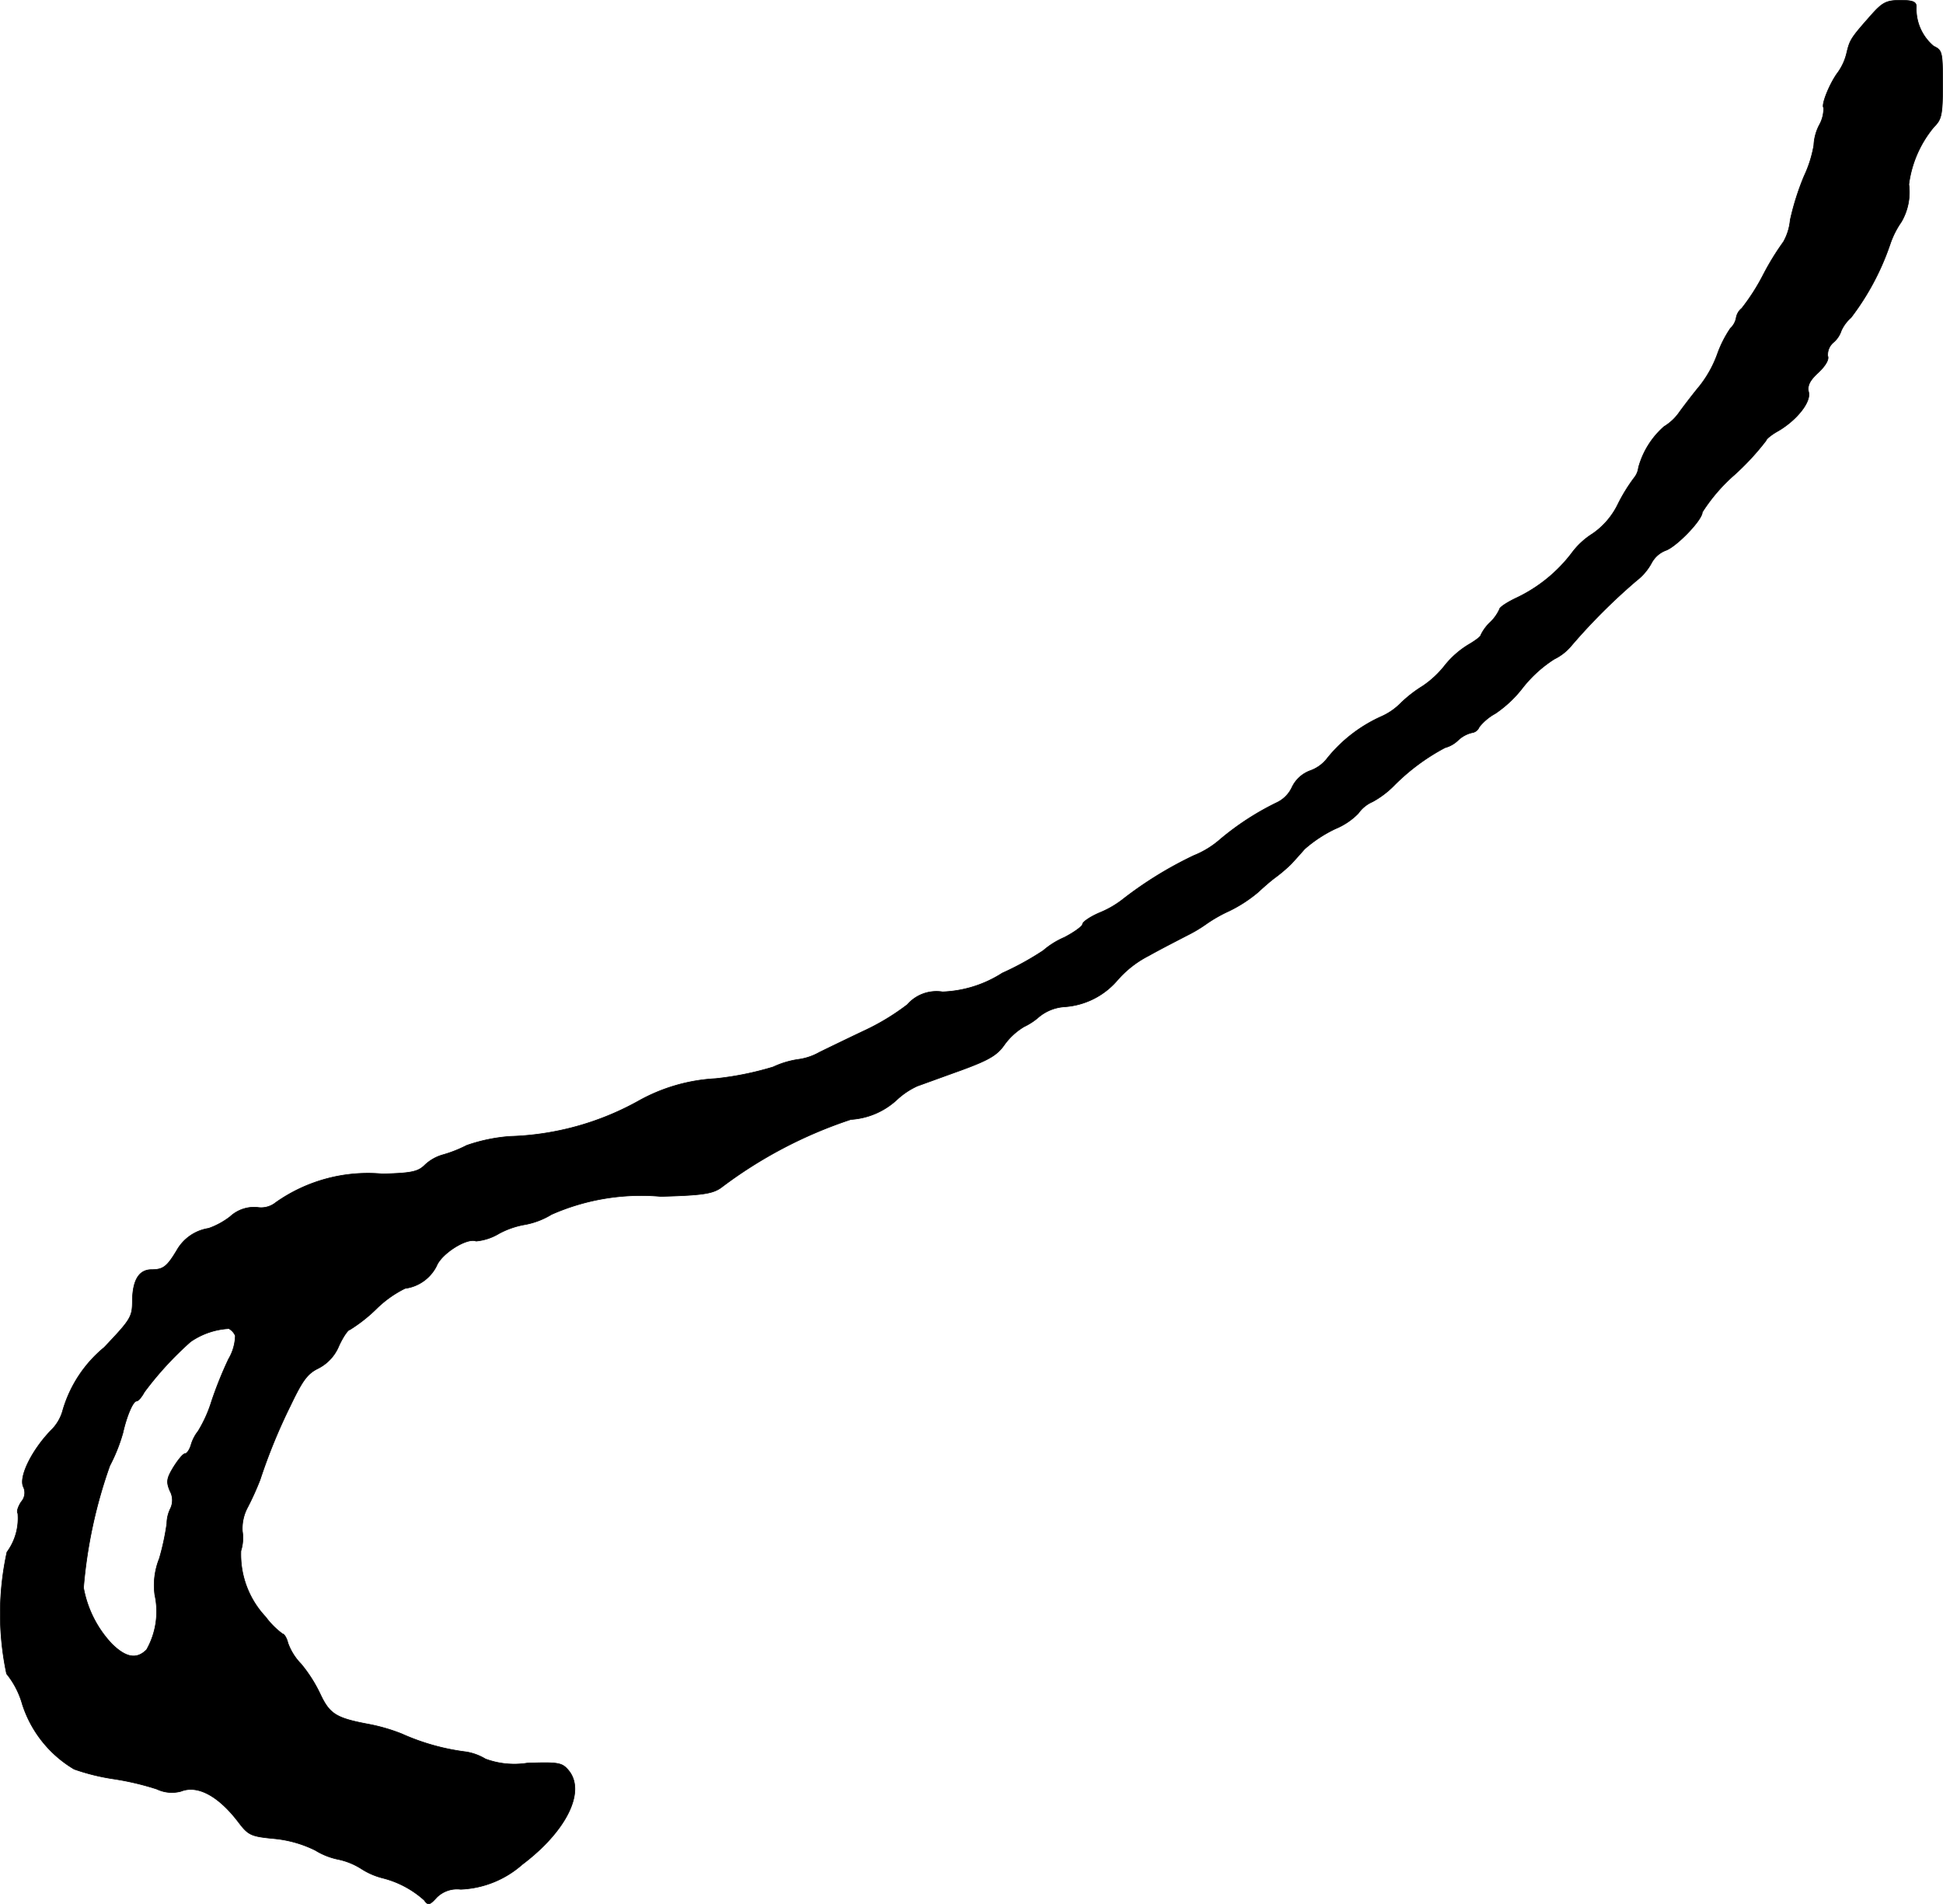 <?xml version="1.0" encoding="UTF-8"?>
<svg xmlns="http://www.w3.org/2000/svg"
     version="1.1"
     width="11.054mm"
     height="10.834mm"
     viewBox="0 0 31.335 30.711">
   <defs>
      <style type="text/css"><![CDATA[
      .a {
        stroke: #000;
        stroke-linecap: round;
        stroke-linejoin: round;
        stroke-width: 0.01px;
      }
    ]]></style>
   </defs>
   <path class="a"
         d="M30.179.241c-.327.369-.345.4-.394.6A.888.888,0,0,1,29.64,1.168c-.133.176-.273.527-.23.569a.545.545,0,0,1-.073.285.786.786,0,0,0-.085.321,1.944,1.944,0,0,1-.157.497,4.175,4.175,0,0,0-.224.709.881.881,0,0,1-.109.351,4.264,4.264,0,0,0-.327.533,3.363,3.363,0,0,1-.345.539.252.252,0,0,0-.091.157.3.3,0,0,1-.091.164,1.838,1.838,0,0,0-.212.418,1.834,1.834,0,0,1-.291.521c-.091.109-.23.291-.315.406a.814.814,0,0,1-.254.242,1.354,1.354,0,0,0-.412.66.323.323,0,0,1-.073.17,2.767,2.767,0,0,0-.254.412,1.231,1.231,0,0,1-.412.485,1.233,1.233,0,0,0-.339.315,2.423,2.423,0,0,1-.878.715c-.157.073-.285.157-.285.188a.688.688,0,0,1-.151.212.691.691,0,0,0-.151.206c0,.024-.091.091-.194.151a1.462,1.462,0,0,0-.382.333,1.563,1.563,0,0,1-.363.339,2.05,2.05,0,0,0-.357.279,1.014,1.014,0,0,1-.297.206,2.361,2.361,0,0,0-.878.672.601.601,0,0,1-.279.206.525.525,0,0,0-.297.273.51.51,0,0,1-.23.236,4.404,4.404,0,0,0-.927.6,1.474,1.474,0,0,1-.424.26,6.181,6.181,0,0,0-1.157.715,1.556,1.556,0,0,1-.345.2c-.164.067-.291.157-.291.188,0,.036-.133.133-.297.218a1.318,1.318,0,0,0-.339.212,4.656,4.656,0,0,1-.66.363,1.913,1.913,0,0,1-.963.303.625.625,0,0,0-.569.206,3.738,3.738,0,0,1-.715.43c-.267.127-.581.279-.703.339a.948.948,0,0,1-.345.115,1.444,1.444,0,0,0-.4.121,4.963,4.963,0,0,1-.927.188,2.858,2.858,0,0,0-1.26.369,4.536,4.536,0,0,1-2.059.563,2.735,2.735,0,0,0-.697.145,2.073,2.073,0,0,1-.382.151.696.696,0,0,0-.291.164c-.109.109-.212.133-.684.145a2.577,2.577,0,0,0-1.72.46.376.376,0,0,1-.303.079.572.572,0,0,0-.436.151,1.247,1.247,0,0,1-.345.188.714.714,0,0,0-.515.357c-.157.26-.218.309-.406.309-.2,0-.303.164-.309.497,0,.267-.024.303-.454.757a2.058,2.058,0,0,0-.666,1.006.707.707,0,0,1-.17.309c-.327.327-.551.781-.466.939a.219.219,0,0,1-.036.236c-.048.073-.079.157-.055.188a.92.92,0,0,1-.176.624,4.661,4.661,0,0,0-.006,1.962,1.368,1.368,0,0,1,.254.491,1.886,1.886,0,0,0,.836,1.048,3.424,3.424,0,0,0,.636.157,4.428,4.428,0,0,1,.697.164.564.564,0,0,0,.388.036c.273-.109.612.079.933.503.157.206.2.224.575.26a1.894,1.894,0,0,1,.66.188,1.128,1.128,0,0,0,.363.145,1.125,1.125,0,0,1,.376.151,1.158,1.158,0,0,0,.345.151,1.577,1.577,0,0,1,.672.357c.061.085.085.085.2-.042a.465.465,0,0,1,.388-.133,1.596,1.596,0,0,0,.993-.4c.715-.539,1.03-1.181.745-1.52-.103-.121-.157-.133-.666-.115a1.34,1.34,0,0,1-.672-.067.876.876,0,0,0-.315-.115,3.618,3.618,0,0,1-1.036-.291,2.919,2.919,0,0,0-.545-.157c-.515-.097-.618-.164-.769-.485a2.301,2.301,0,0,0-.309-.485.933.933,0,0,1-.212-.339c-.018-.079-.061-.145-.085-.145a1.277,1.277,0,0,1-.273-.273,1.471,1.471,0,0,1-.4-1.066.691.691,0,0,0,.024-.315.717.717,0,0,1,.085-.388,4.594,4.594,0,0,0,.2-.442,9.101,9.101,0,0,1,.491-1.199c.194-.406.273-.515.448-.6a.706.706,0,0,0,.333-.363c.067-.145.145-.26.176-.26a2.487,2.487,0,0,0,.424-.333,1.775,1.775,0,0,1,.466-.333.666.666,0,0,0,.509-.363c.079-.2.491-.46.636-.4a.866.866,0,0,0,.369-.121,1.367,1.367,0,0,1,.418-.145,1.256,1.256,0,0,0,.43-.164,3.577,3.577,0,0,1,1.763-.291c.66-.018.83-.042.969-.139a7.215,7.215,0,0,1,2.096-1.102,1.204,1.204,0,0,0,.739-.315,1.235,1.235,0,0,1,.333-.224c.085-.03.4-.145.703-.254.448-.164.581-.242.697-.406a1.062,1.062,0,0,1,.321-.297,1.041,1.041,0,0,0,.218-.139.721.721,0,0,1,.43-.182,1.23,1.23,0,0,0,.848-.418,1.678,1.678,0,0,1,.515-.406c.194-.109.478-.254.63-.333a2.266,2.266,0,0,0,.303-.182,2.318,2.318,0,0,1,.363-.206,2.247,2.247,0,0,0,.46-.297c.073-.067.2-.182.291-.248a2.453,2.453,0,0,0,.236-.2c.042-.042.145-.157.23-.254a2.135,2.135,0,0,1,.497-.327,1.106,1.106,0,0,0,.369-.248.549.549,0,0,1,.23-.188,1.477,1.477,0,0,0,.345-.26,3.386,3.386,0,0,1,.824-.612.487.487,0,0,0,.212-.121.484.484,0,0,1,.224-.121.145.145,0,0,0,.115-.091.856.856,0,0,1,.26-.218,1.914,1.914,0,0,0,.448-.424,2.061,2.061,0,0,1,.503-.454.827.827,0,0,0,.267-.206,9.548,9.548,0,0,1,1.06-1.06.895.895,0,0,0,.242-.285.438.438,0,0,1,.224-.2c.17-.055.594-.491.594-.618a2.8,2.8,0,0,1,.515-.6,4.088,4.088,0,0,0,.515-.557c0-.024.091-.097.2-.157.297-.176.527-.466.485-.624-.024-.103.018-.188.157-.315.115-.109.176-.212.151-.267a.262.262,0,0,1,.091-.218.416.416,0,0,0,.127-.188.614.614,0,0,1,.157-.212,4.15,4.15,0,0,0,.63-1.181,1.425,1.425,0,0,1,.182-.363.949.949,0,0,0,.121-.606,1.811,1.811,0,0,1,.406-.927c.121-.121.139-.188.139-.684,0-.527-.006-.551-.145-.618a.781.781,0,0,1-.279-.636c0-.079-.055-.103-.254-.103C30.427.005,30.361.035,30.179.241ZM3.795,21.543a.775.775,0,0,1-.109.376,6.306,6.306,0,0,0-.273.678,2.126,2.126,0,0,1-.218.485.654.654,0,0,0-.115.224c-.024.079-.067.139-.097.139s-.109.097-.182.212c-.115.188-.121.242-.061.388a.308.308,0,0,1,.006.291.56.56,0,0,0-.055.236,4.031,4.031,0,0,1-.121.563,1.16,1.16,0,0,0-.073.588,1.249,1.249,0,0,1-.133.884c-.157.157-.327.133-.557-.091a1.784,1.784,0,0,1-.46-.909,7.781,7.781,0,0,1,.424-1.968,2.717,2.717,0,0,0,.212-.533c.061-.273.164-.509.218-.509.03,0,.085-.067.127-.145a5.348,5.348,0,0,1,.745-.812,1.198,1.198,0,0,1,.618-.212A.241.241,0,0,1,3.795,21.543Z"/>
</svg>
